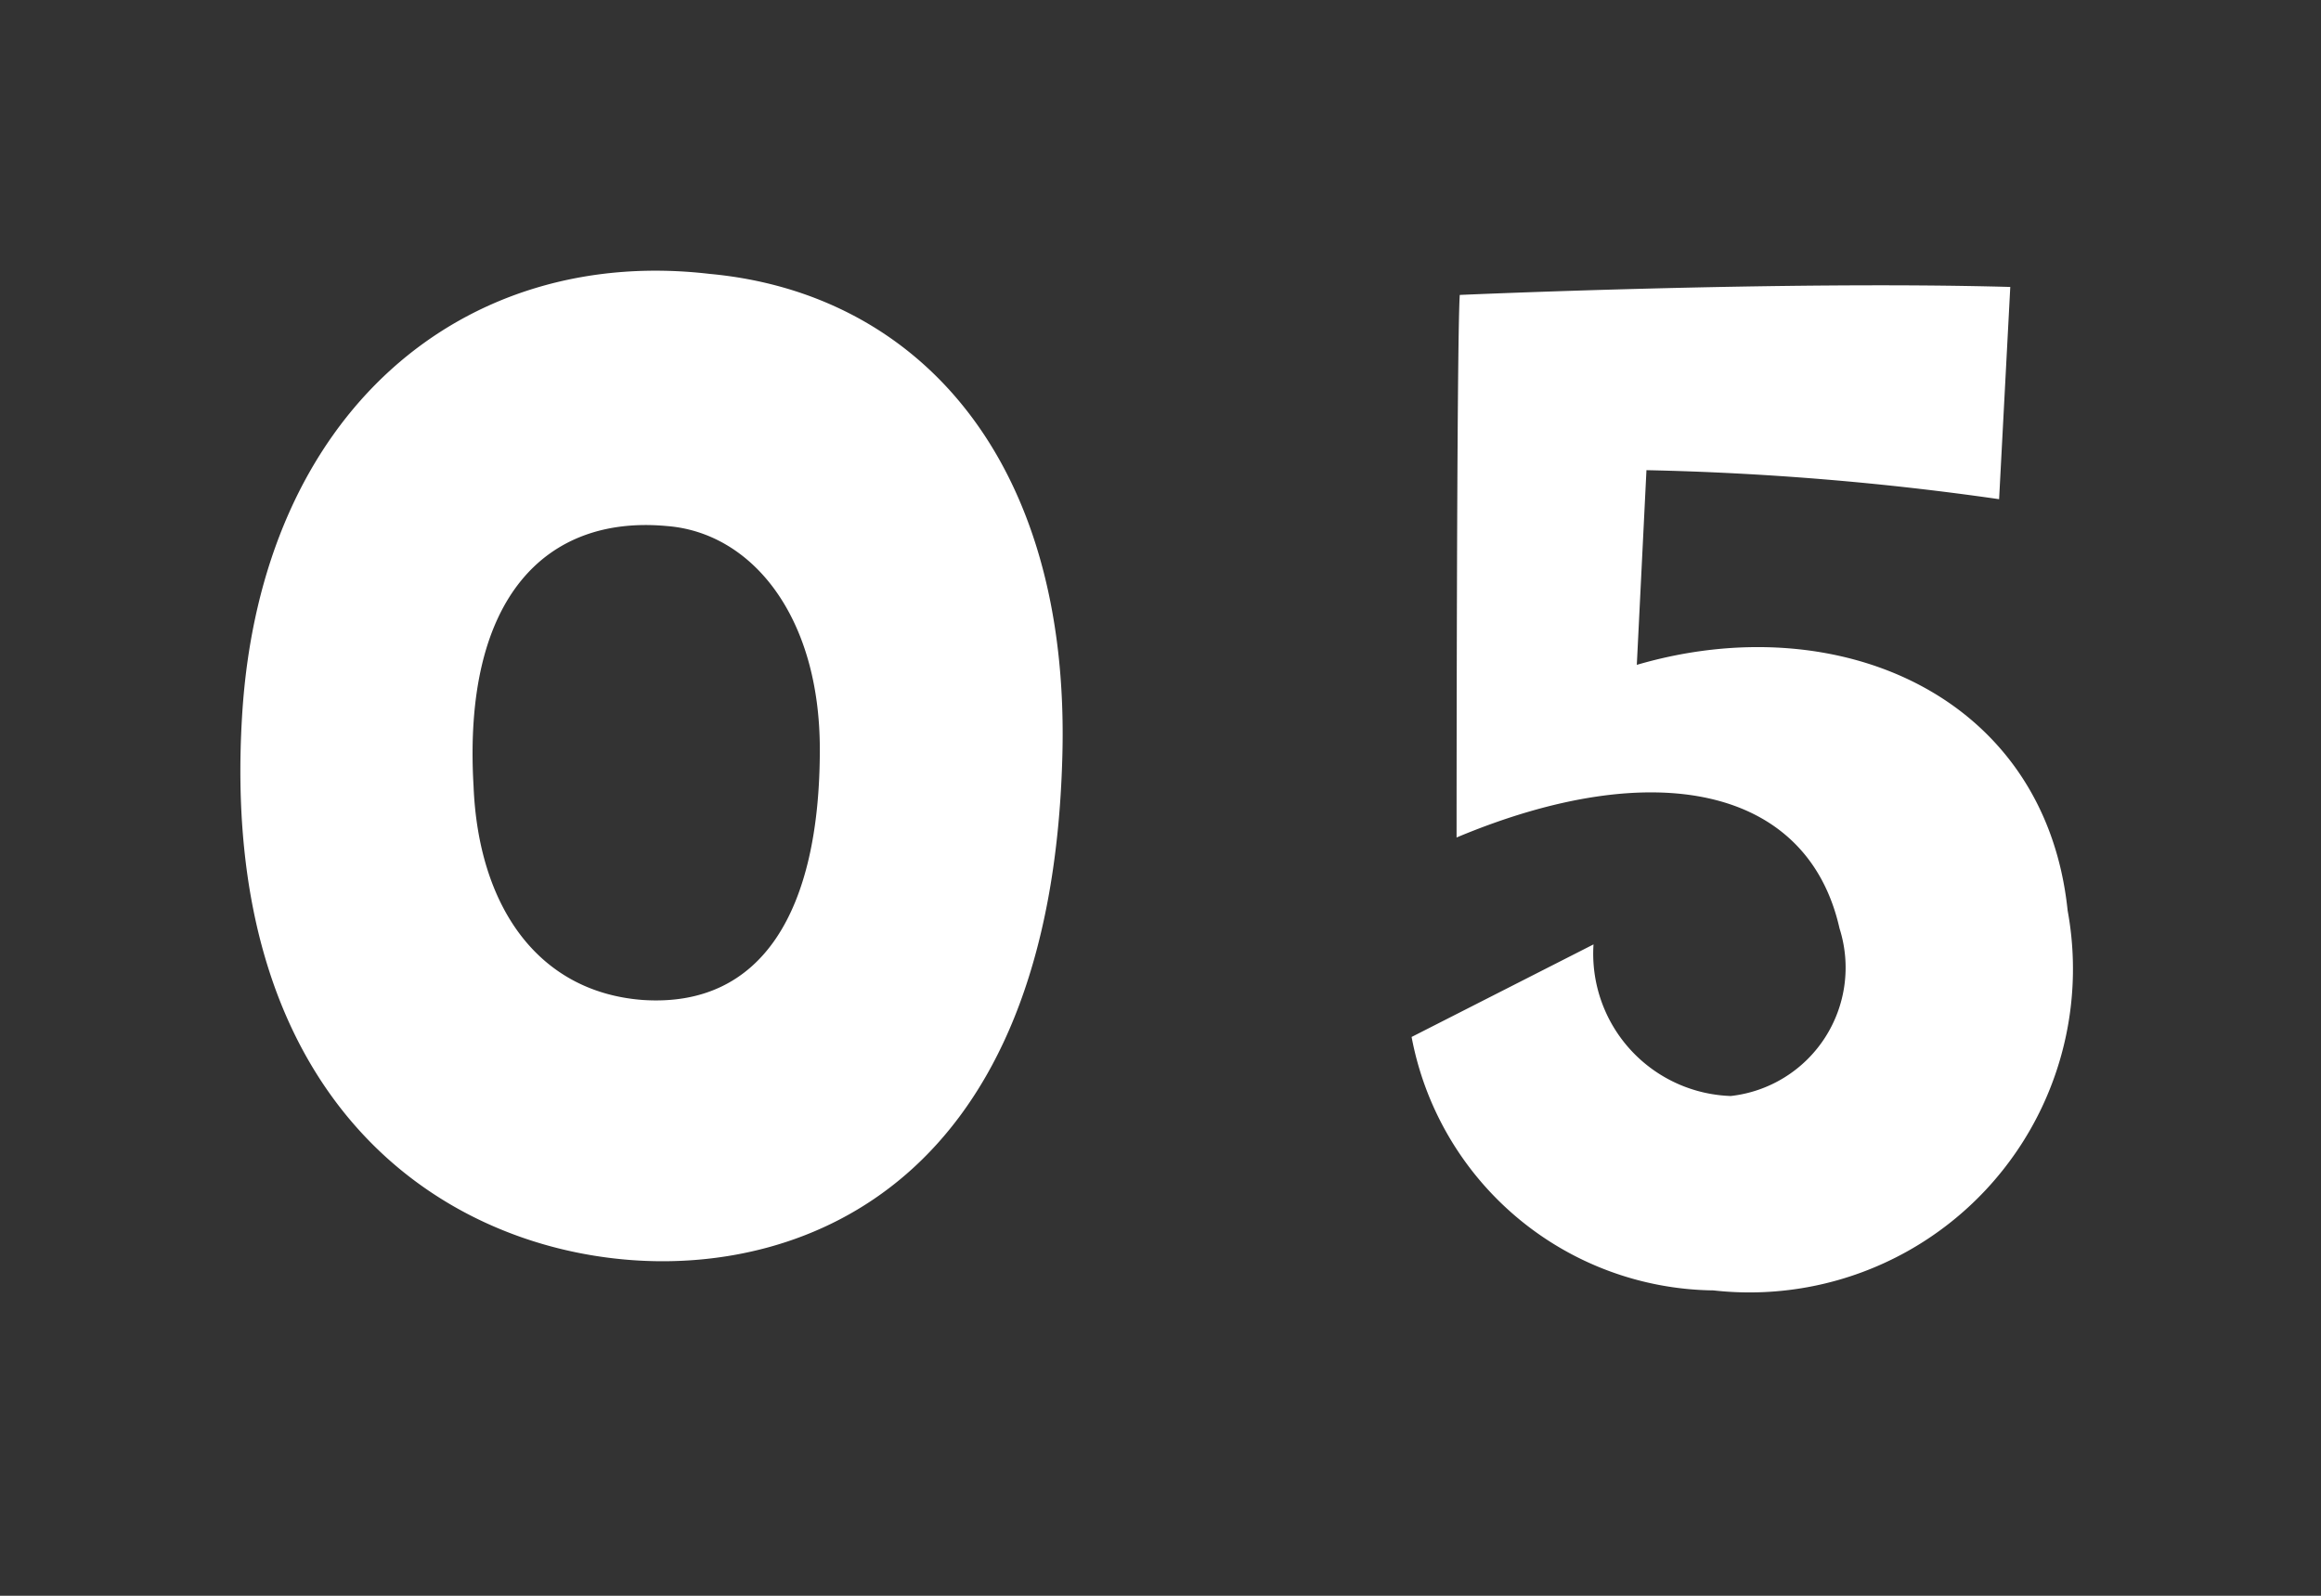 <svg xmlns="http://www.w3.org/2000/svg" width="32" height="22" viewBox="0 0 32 22"><rect x="0" y="0" width="32" height="22" fill="#333333" stroke="none"/><g transform="translate(-6.5 -11.93)"><rect width="32" height="22" transform="translate(6.5 11.93)" fill="#fff" opacity="0"/><path d="M14.207,17.372c2.354.176,5.786-1.034,5.94-6.952.11-4.092-2-6.38-4.862-6.644C11.9,3.38,9.1,5.668,8.839,9.848,8.509,15.128,11.523,17.174,14.207,17.372Zm.484-10.12c1.166.088,2.112,1.232,2.112,3.08,0,2.222-.792,3.564-2.442,3.454-1.452-.11-2.266-1.3-2.332-2.948C11.875,8.22,13.041,7.1,14.691,7.252ZM29.123,17.79a4.459,4.459,0,0,0,4.884-5.236c-.308-2.97-3.168-4.2-5.94-3.388L28.2,6.482a39.953,39.953,0,0,1,4.862.4l.154-2.926c-3.124-.088-7.59.11-7.59.11-.044.682-.044,7.48-.044,7.48,2.728-1.144,4.84-.7,5.28,1.254a1.781,1.781,0,0,1-1.5,2.31,1.963,1.963,0,0,1-1.892-2.09l-2.508,1.276A4.286,4.286,0,0,0,29.123,17.79Z" transform="translate(1 11.93)" fill="#fff"/></g></svg>